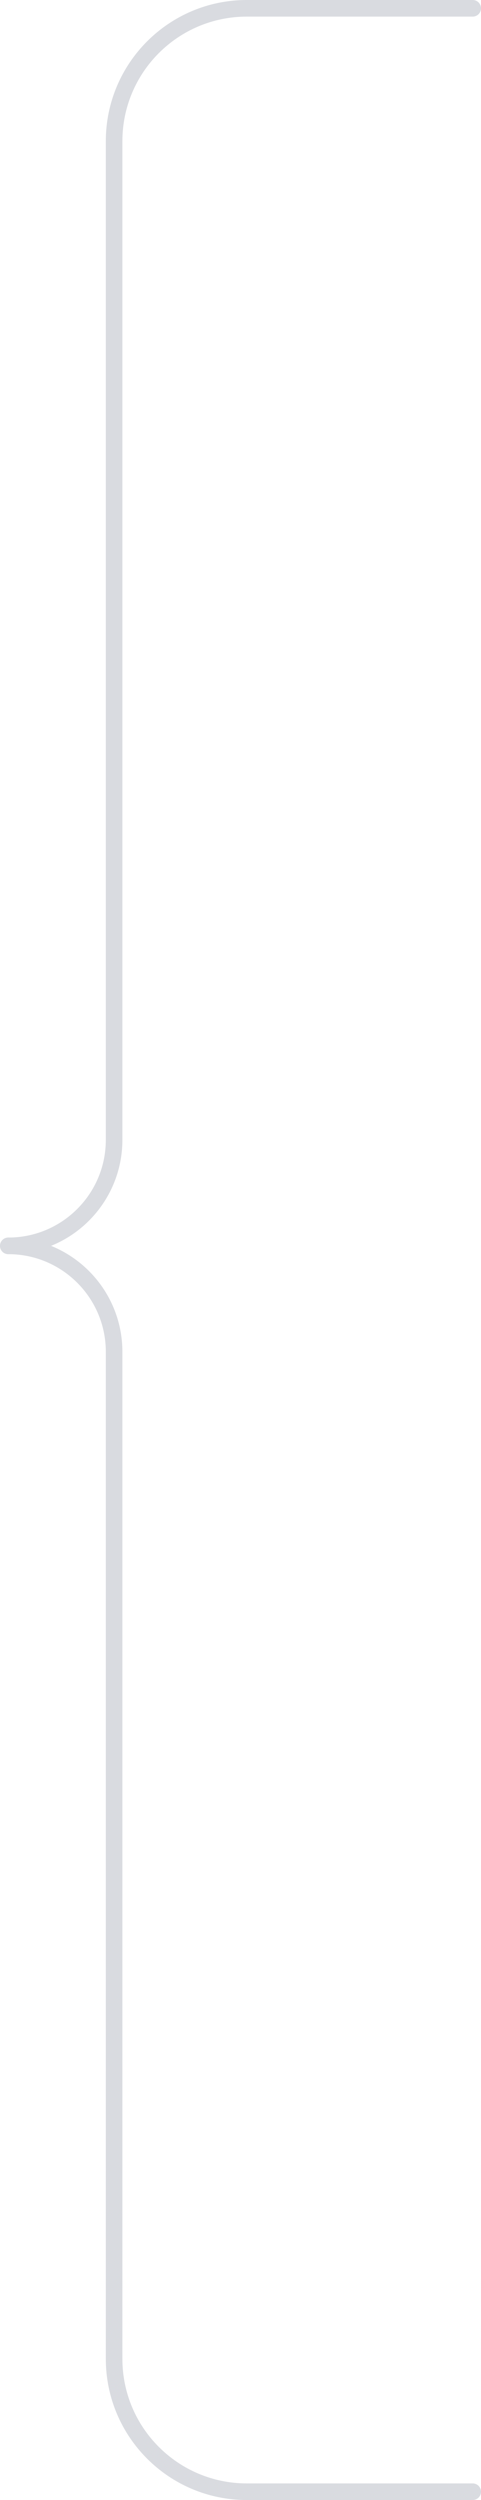 <?xml version="1.0" encoding="UTF-8"?> <svg xmlns="http://www.w3.org/2000/svg" width="58" height="301" viewBox="0 0 58 301" fill="none"> <path d="M57 1H29.759C20.922 1 13.759 8.163 13.759 17V137.241C13.759 144.288 8.046 150 1 150V150" stroke="#D9DBE0" stroke-width="2" stroke-linecap="round"></path> <path d="M57 300H29.759C20.922 300 13.759 292.837 13.759 284V162.759C13.759 155.712 8.046 150 1 150V150" stroke="#D9DBE0" stroke-width="2" stroke-linecap="round"></path> </svg> 